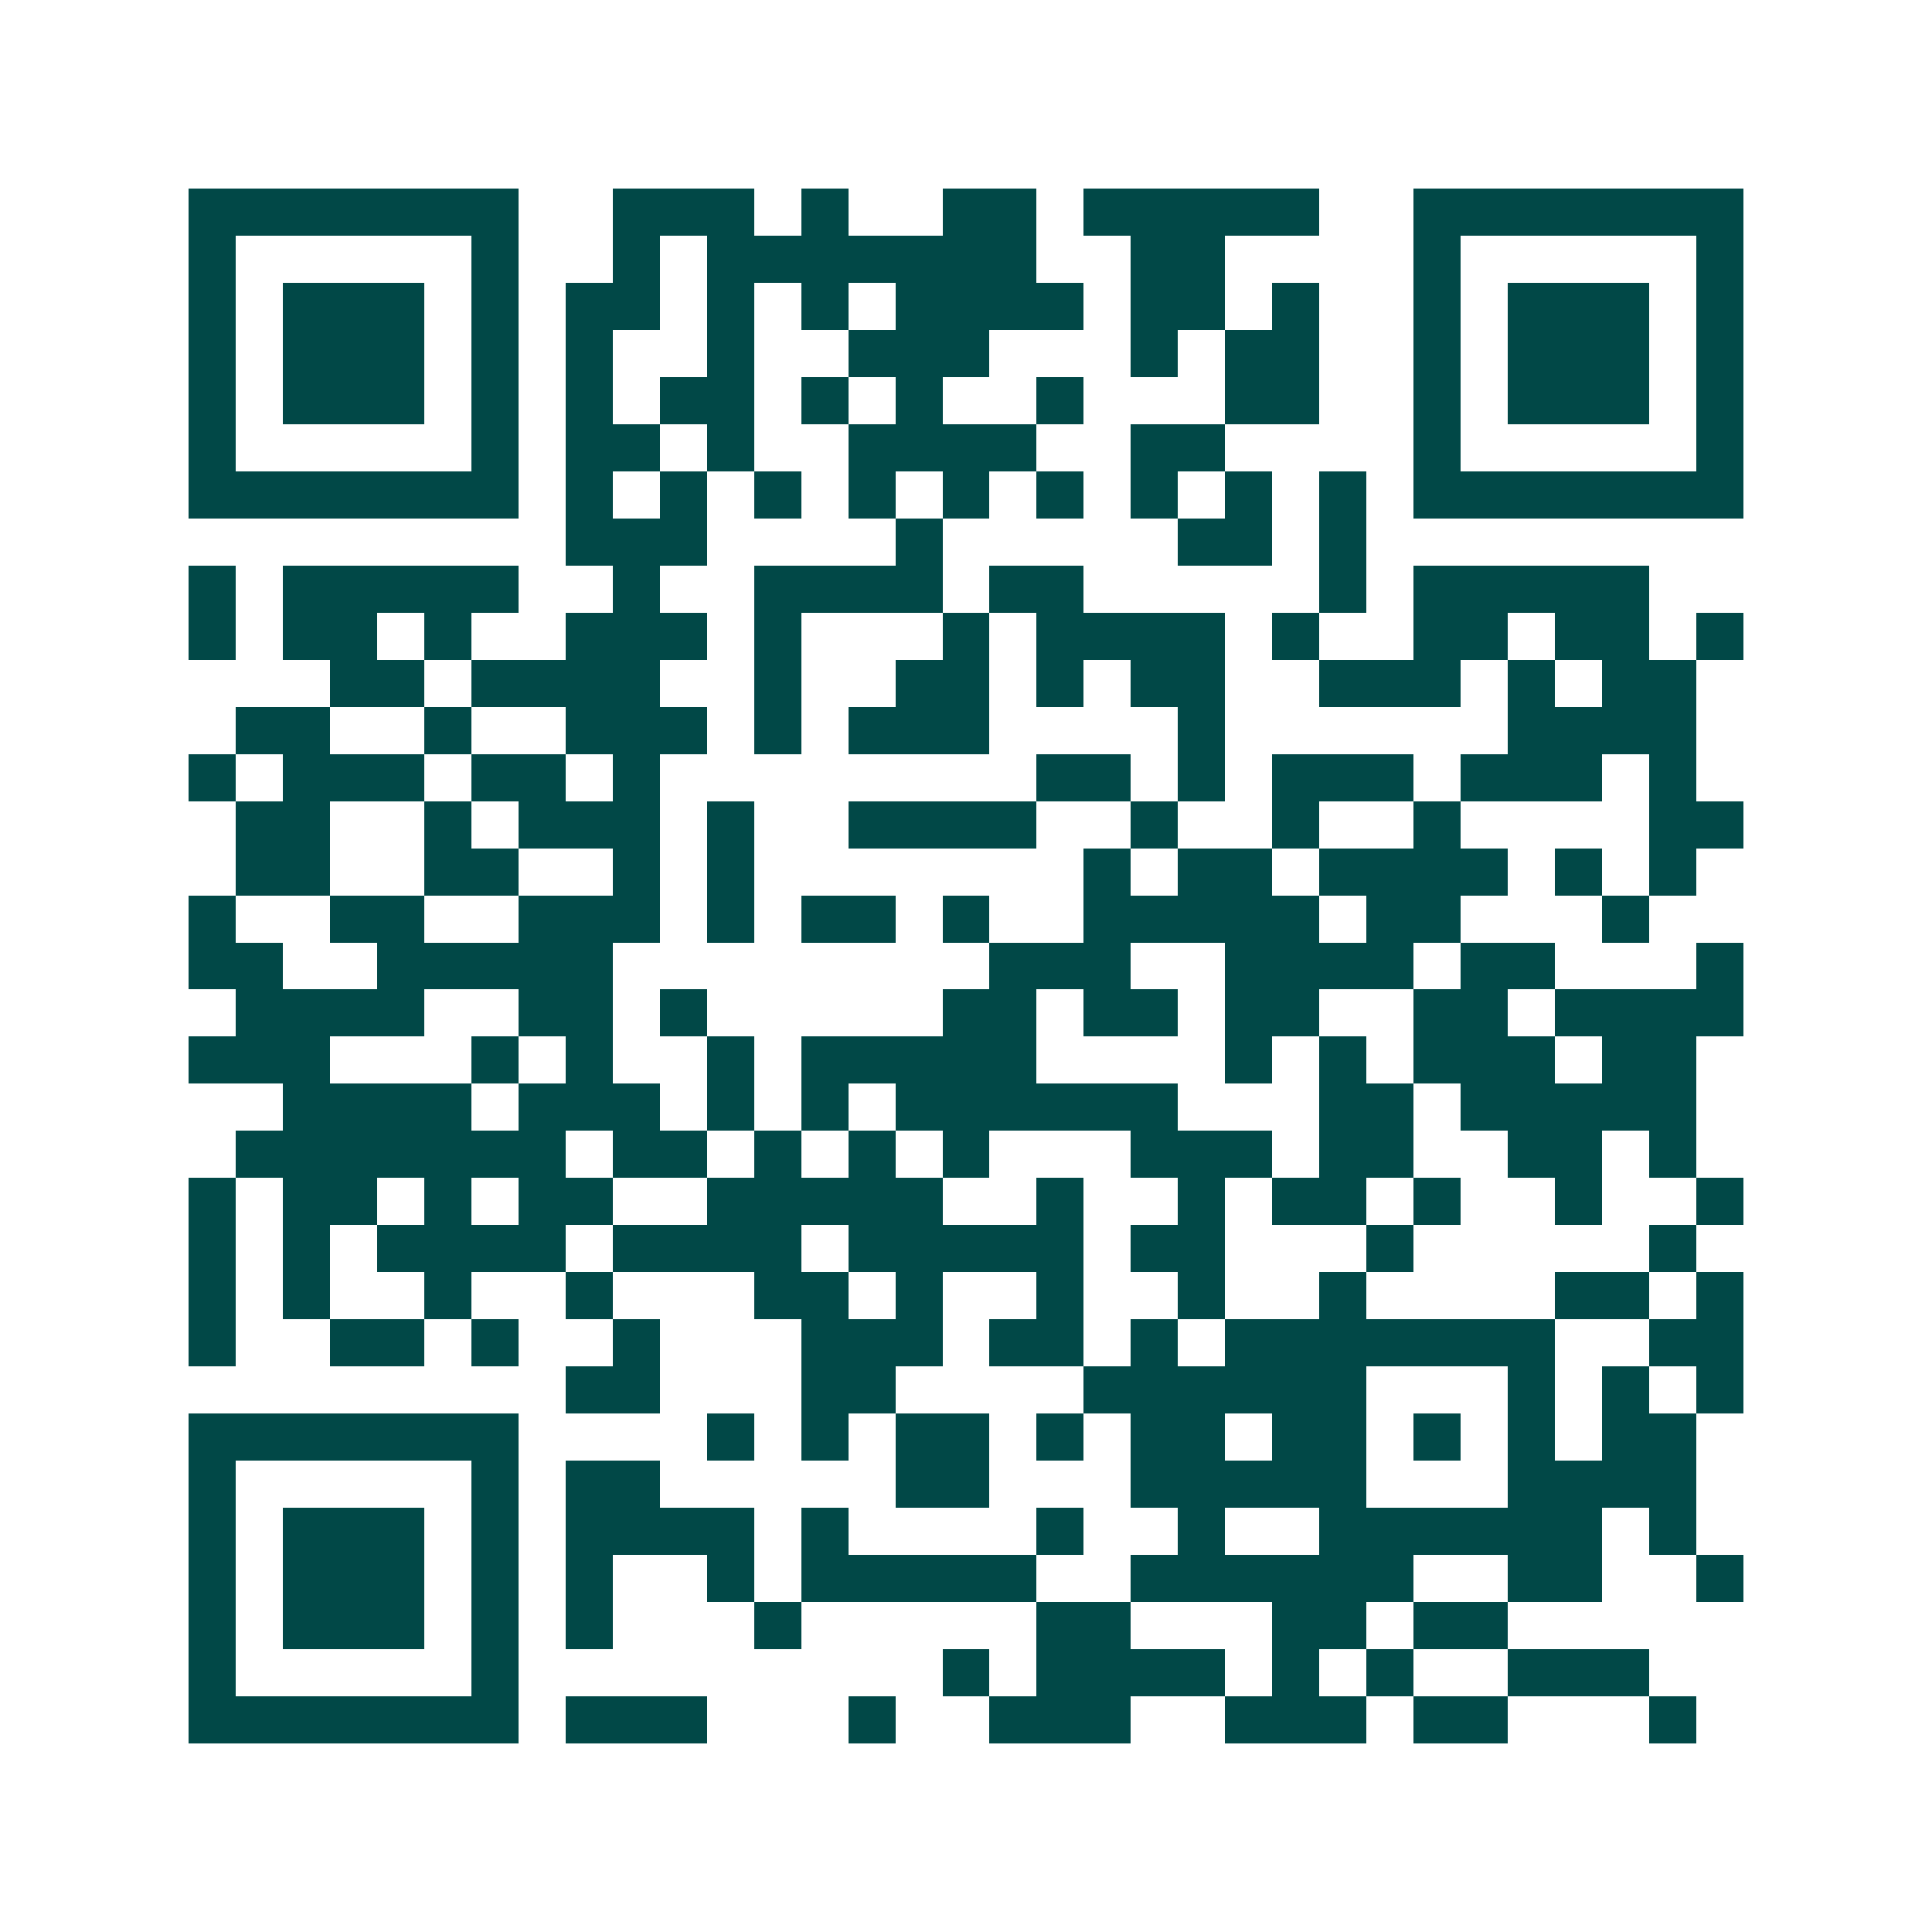<svg xmlns="http://www.w3.org/2000/svg" width="200" height="200" viewBox="0 0 41 41" shape-rendering="crispEdges"><path fill="#ffffff" d="M0 0h41v41H0z"/><path stroke="#014847" d="M4 4.5h7m2 0h3m1 0h1m2 0h2m1 0h5m2 0h7M4 5.5h1m5 0h1m2 0h1m1 0h7m2 0h2m4 0h1m5 0h1M4 6.5h1m1 0h3m1 0h1m1 0h2m1 0h1m1 0h1m1 0h4m1 0h2m1 0h1m2 0h1m1 0h3m1 0h1M4 7.5h1m1 0h3m1 0h1m1 0h1m2 0h1m2 0h3m3 0h1m1 0h2m2 0h1m1 0h3m1 0h1M4 8.5h1m1 0h3m1 0h1m1 0h1m1 0h2m1 0h1m1 0h1m2 0h1m3 0h2m2 0h1m1 0h3m1 0h1M4 9.5h1m5 0h1m1 0h2m1 0h1m2 0h4m2 0h2m4 0h1m5 0h1M4 10.5h7m1 0h1m1 0h1m1 0h1m1 0h1m1 0h1m1 0h1m1 0h1m1 0h1m1 0h1m1 0h7M12 11.5h3m4 0h1m5 0h2m1 0h1M4 12.5h1m1 0h5m2 0h1m2 0h4m1 0h2m5 0h1m1 0h5M4 13.5h1m1 0h2m1 0h1m2 0h3m1 0h1m3 0h1m1 0h4m1 0h1m2 0h2m1 0h2m1 0h1M7 14.5h2m1 0h4m2 0h1m2 0h2m1 0h1m1 0h2m2 0h3m1 0h1m1 0h2M5 15.5h2m2 0h1m2 0h3m1 0h1m1 0h3m4 0h1m6 0h4M4 16.5h1m1 0h3m1 0h2m1 0h1m8 0h2m1 0h1m1 0h3m1 0h3m1 0h1M5 17.5h2m2 0h1m1 0h3m1 0h1m2 0h4m2 0h1m2 0h1m2 0h1m4 0h2M5 18.5h2m2 0h2m2 0h1m1 0h1m7 0h1m1 0h2m1 0h4m1 0h1m1 0h1M4 19.5h1m2 0h2m2 0h3m1 0h1m1 0h2m1 0h1m2 0h5m1 0h2m3 0h1M4 20.5h2m2 0h5m8 0h3m2 0h4m1 0h2m3 0h1M5 21.5h4m2 0h2m1 0h1m5 0h2m1 0h2m1 0h2m2 0h2m1 0h4M4 22.5h3m3 0h1m1 0h1m2 0h1m1 0h5m4 0h1m1 0h1m1 0h3m1 0h2M6 23.5h4m1 0h3m1 0h1m1 0h1m1 0h6m3 0h2m1 0h5M5 24.5h7m1 0h2m1 0h1m1 0h1m1 0h1m3 0h3m1 0h2m2 0h2m1 0h1M4 25.5h1m1 0h2m1 0h1m1 0h2m2 0h5m2 0h1m2 0h1m1 0h2m1 0h1m2 0h1m2 0h1M4 26.5h1m1 0h1m1 0h4m1 0h4m1 0h5m1 0h2m3 0h1m5 0h1M4 27.5h1m1 0h1m2 0h1m2 0h1m3 0h2m1 0h1m2 0h1m2 0h1m2 0h1m4 0h2m1 0h1M4 28.5h1m2 0h2m1 0h1m2 0h1m3 0h3m1 0h2m1 0h1m1 0h7m2 0h2M12 29.5h2m3 0h2m4 0h6m3 0h1m1 0h1m1 0h1M4 30.5h7m4 0h1m1 0h1m1 0h2m1 0h1m1 0h2m1 0h2m1 0h1m1 0h1m1 0h2M4 31.5h1m5 0h1m1 0h2m5 0h2m3 0h5m3 0h4M4 32.5h1m1 0h3m1 0h1m1 0h4m1 0h1m4 0h1m2 0h1m2 0h6m1 0h1M4 33.5h1m1 0h3m1 0h1m1 0h1m2 0h1m1 0h5m2 0h6m2 0h2m2 0h1M4 34.5h1m1 0h3m1 0h1m1 0h1m3 0h1m5 0h2m3 0h2m1 0h2M4 35.5h1m5 0h1m9 0h1m1 0h4m1 0h1m1 0h1m2 0h3M4 36.5h7m1 0h3m3 0h1m2 0h3m2 0h3m1 0h2m3 0h1"/></svg>

